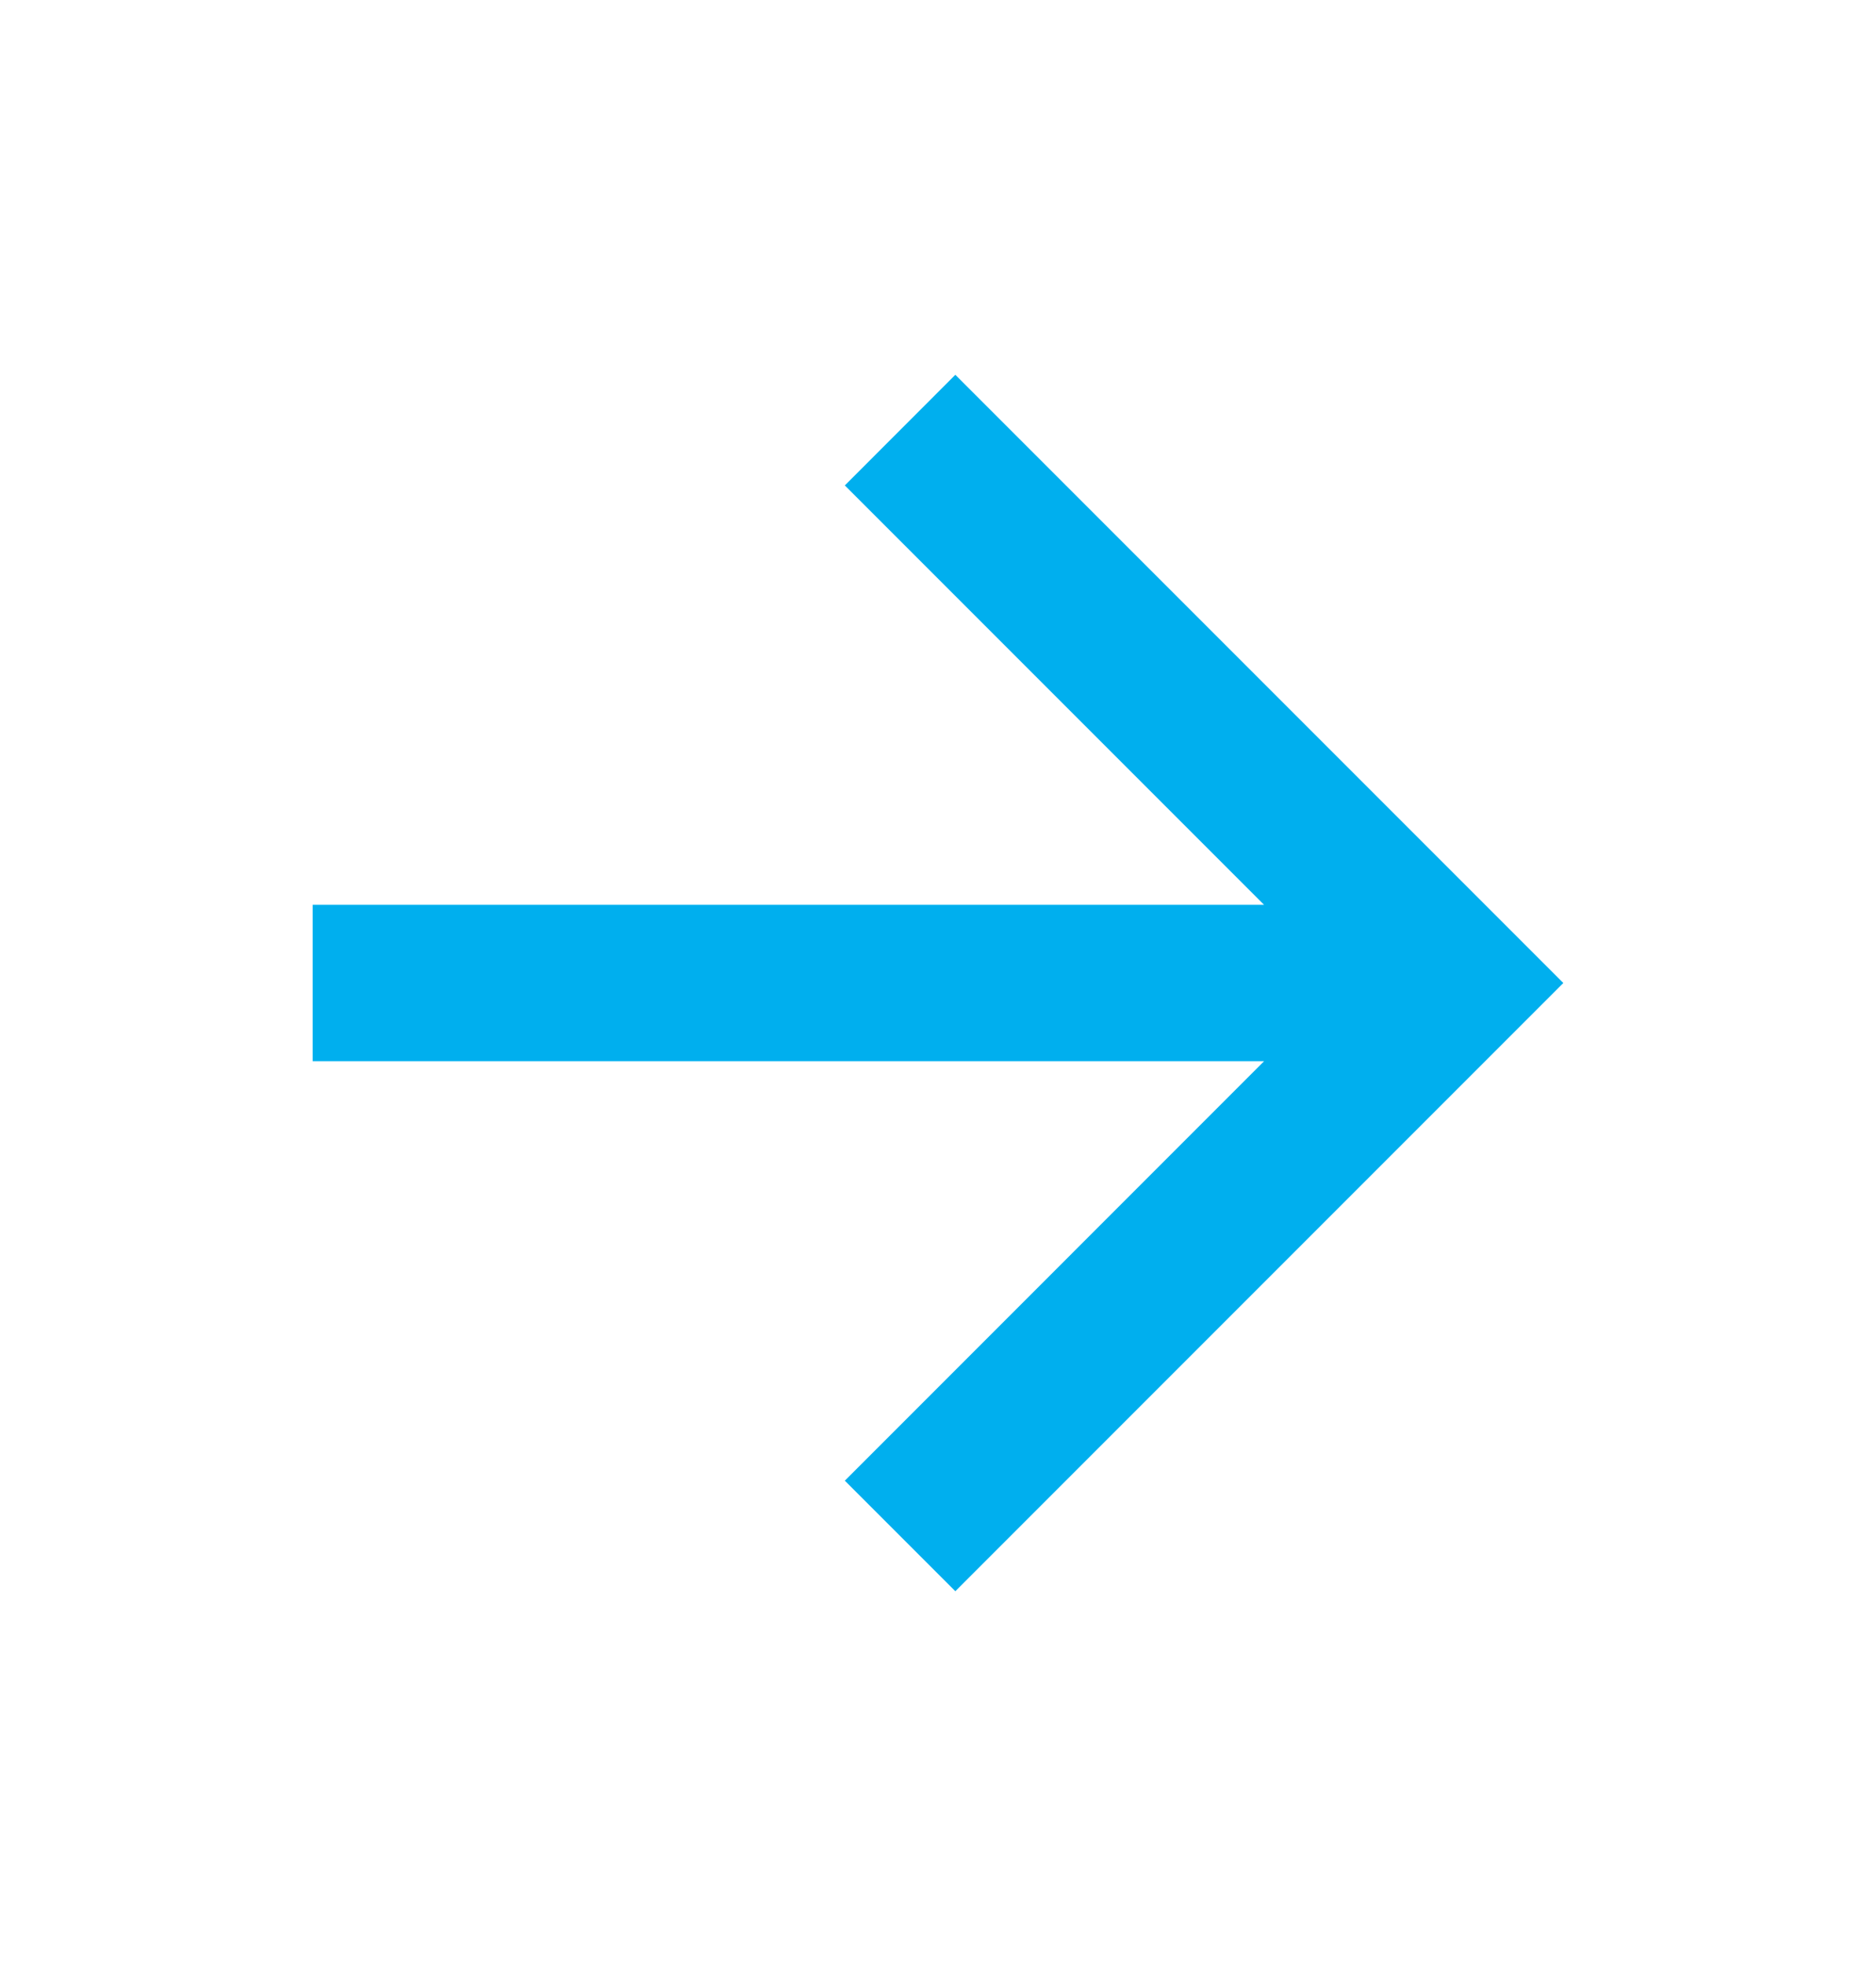 <svg width="21" height="22" viewBox="0 0 21 22" fill="none" xmlns="http://www.w3.org/2000/svg">
<path d="M14.15 11.875L3.5 11.875L3.5 10.125L14.15 10.125L9.457 5.432L10.694 4.194L17.5 11L10.694 17.806L9.457 16.569L14.15 11.875Z" fill="#00AFEE"/>
</svg>
